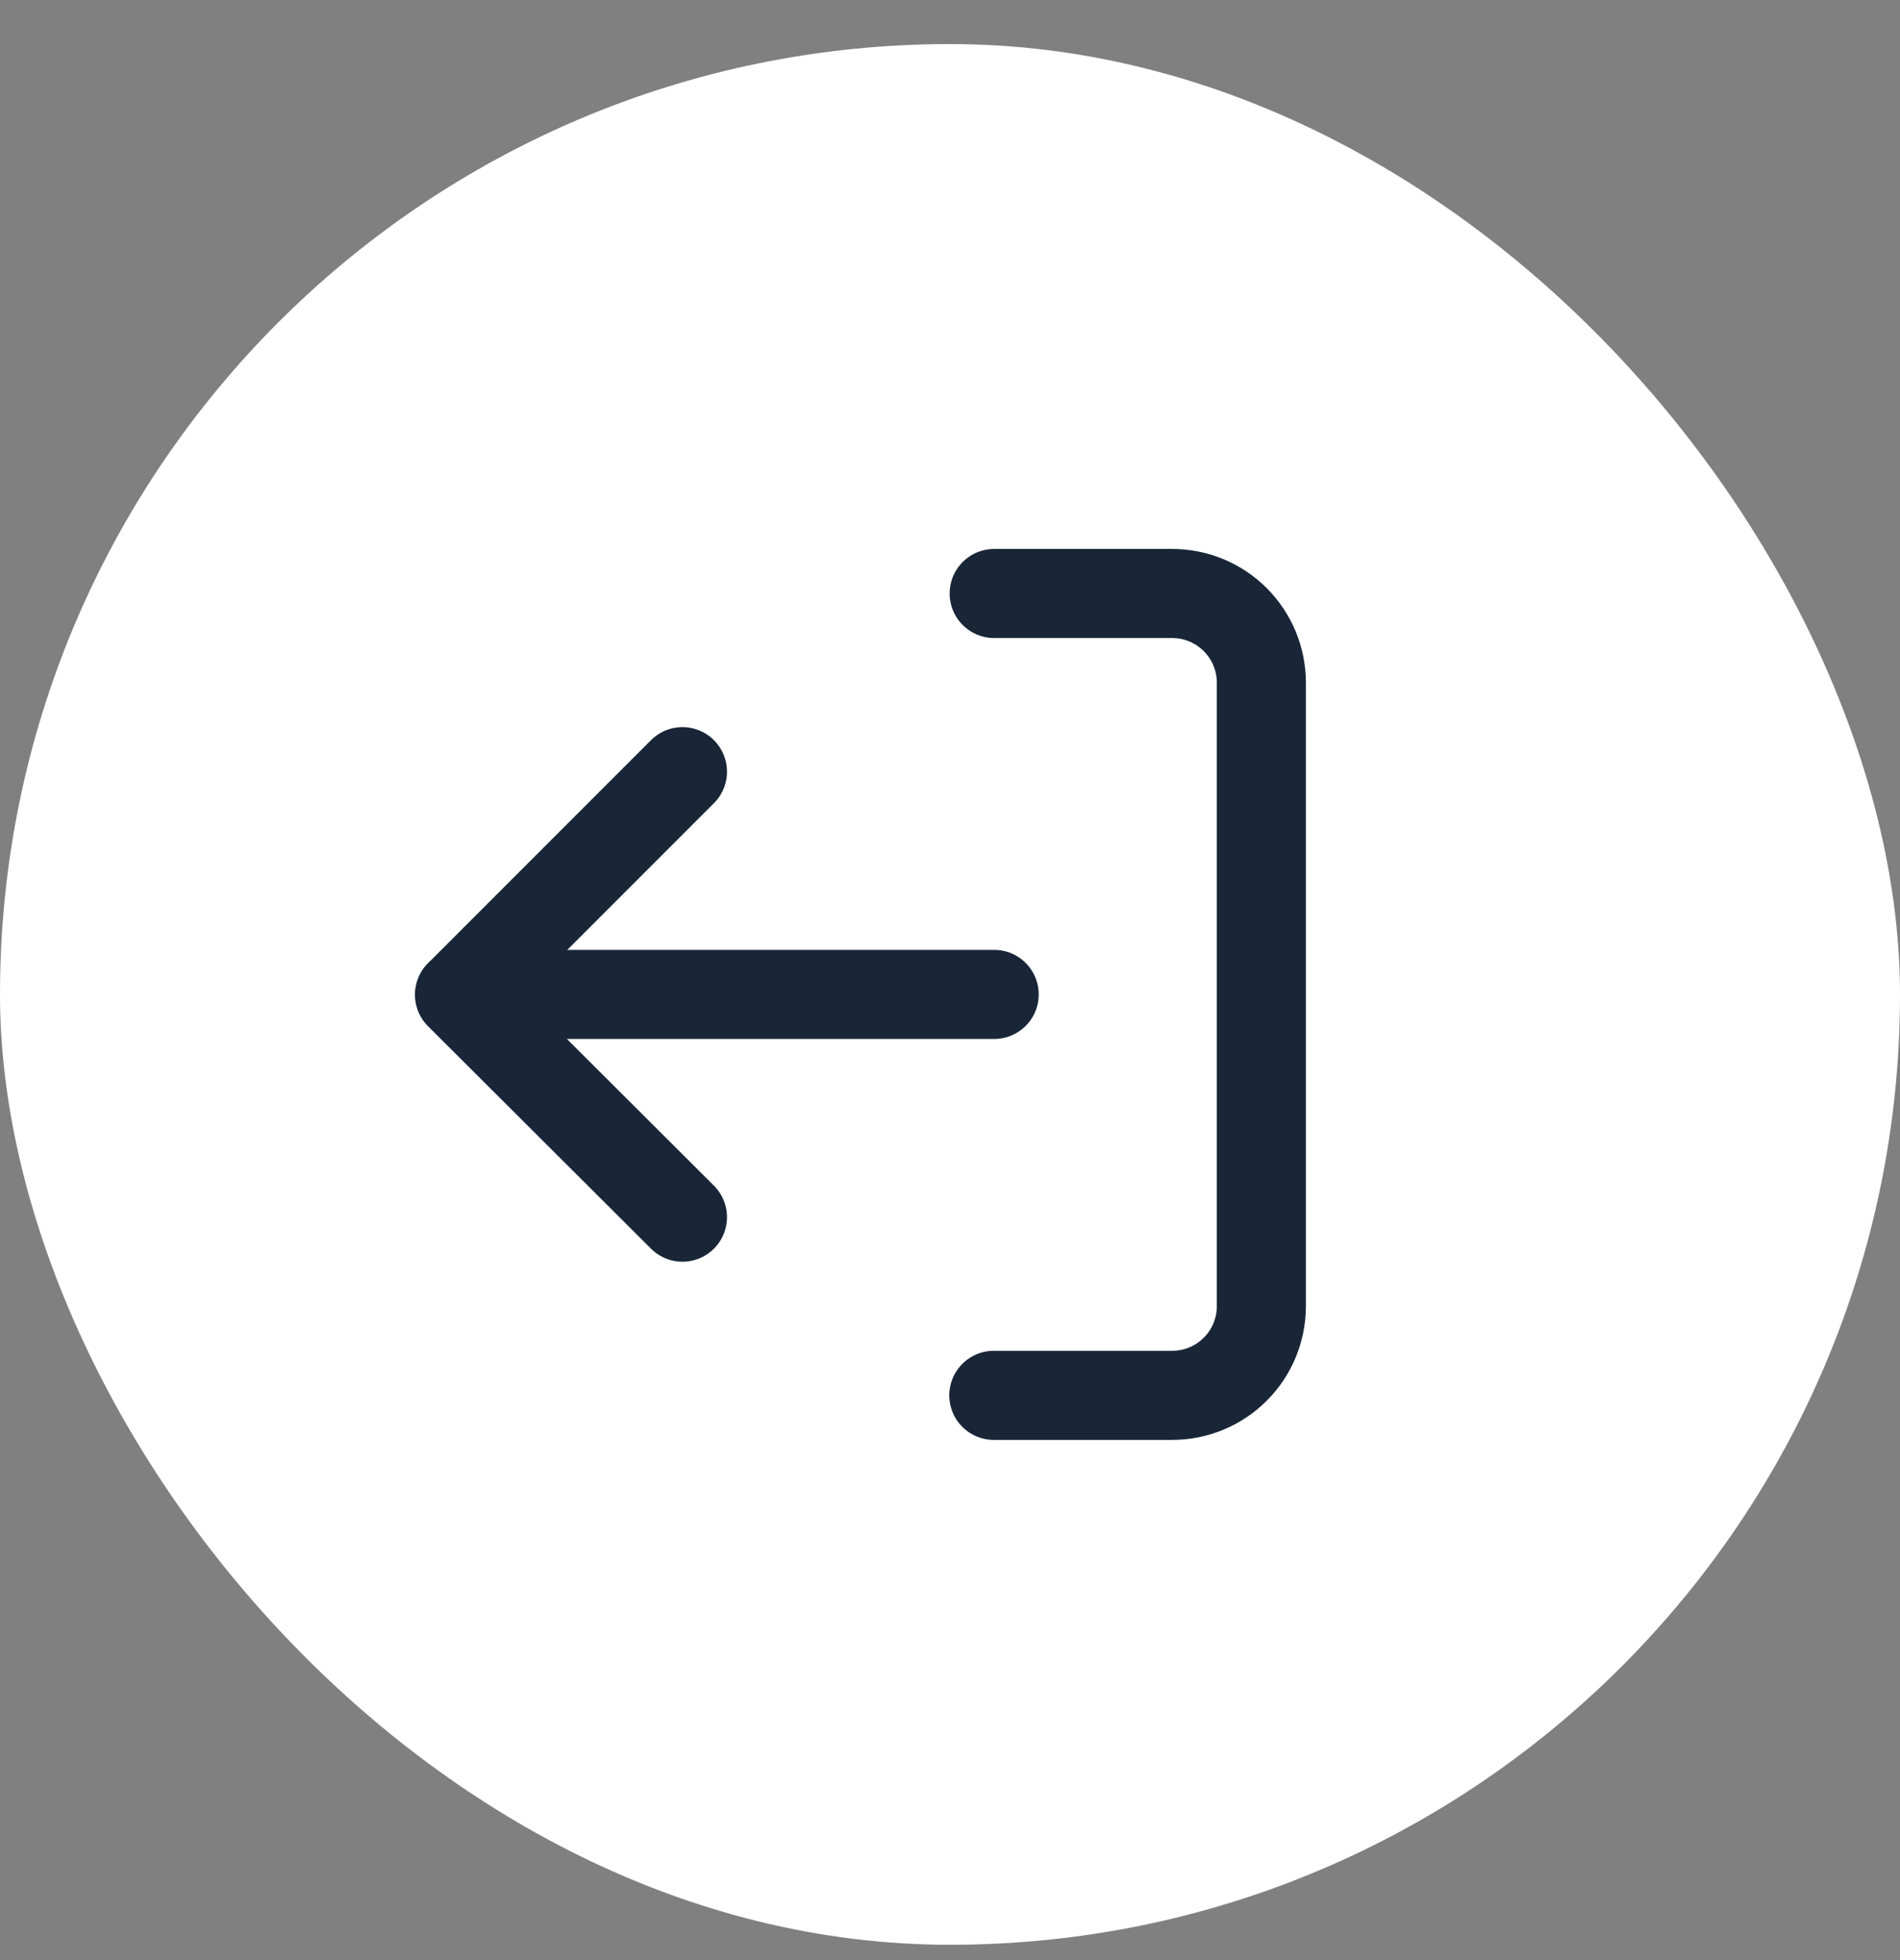 <svg width="32" height="33" viewBox="0 0 32 33" fill="none" xmlns="http://www.w3.org/2000/svg">
<rect x="0" y="0" width="32" height="33" fill="#808080" stroke="none"/>
<rect y="0.742" width="32" height="32" rx="16" fill="white"/>
<path d="M16.744 9.992L19.742 9.992C20.141 9.992 20.523 10.15 20.804 10.432C21.086 10.714 21.244 11.096 21.244 11.494L21.244 21.99C21.244 22.389 21.086 22.771 20.804 23.052C20.523 23.334 20.141 23.492 19.742 23.492L16.738 23.492" stroke="#182637" stroke-width="1.5" stroke-linecap="round" stroke-linejoin="round"/>
<path d="M11.494 12.992L7.739 16.747L11.494 20.492" stroke="#182637" stroke-width="1.5" stroke-linecap="round" stroke-linejoin="round"/>
<path d="M7.745 16.742L16.744 16.742" stroke="#182637" stroke-width="1.5" stroke-linecap="round" stroke-linejoin="round"/>
</svg>
